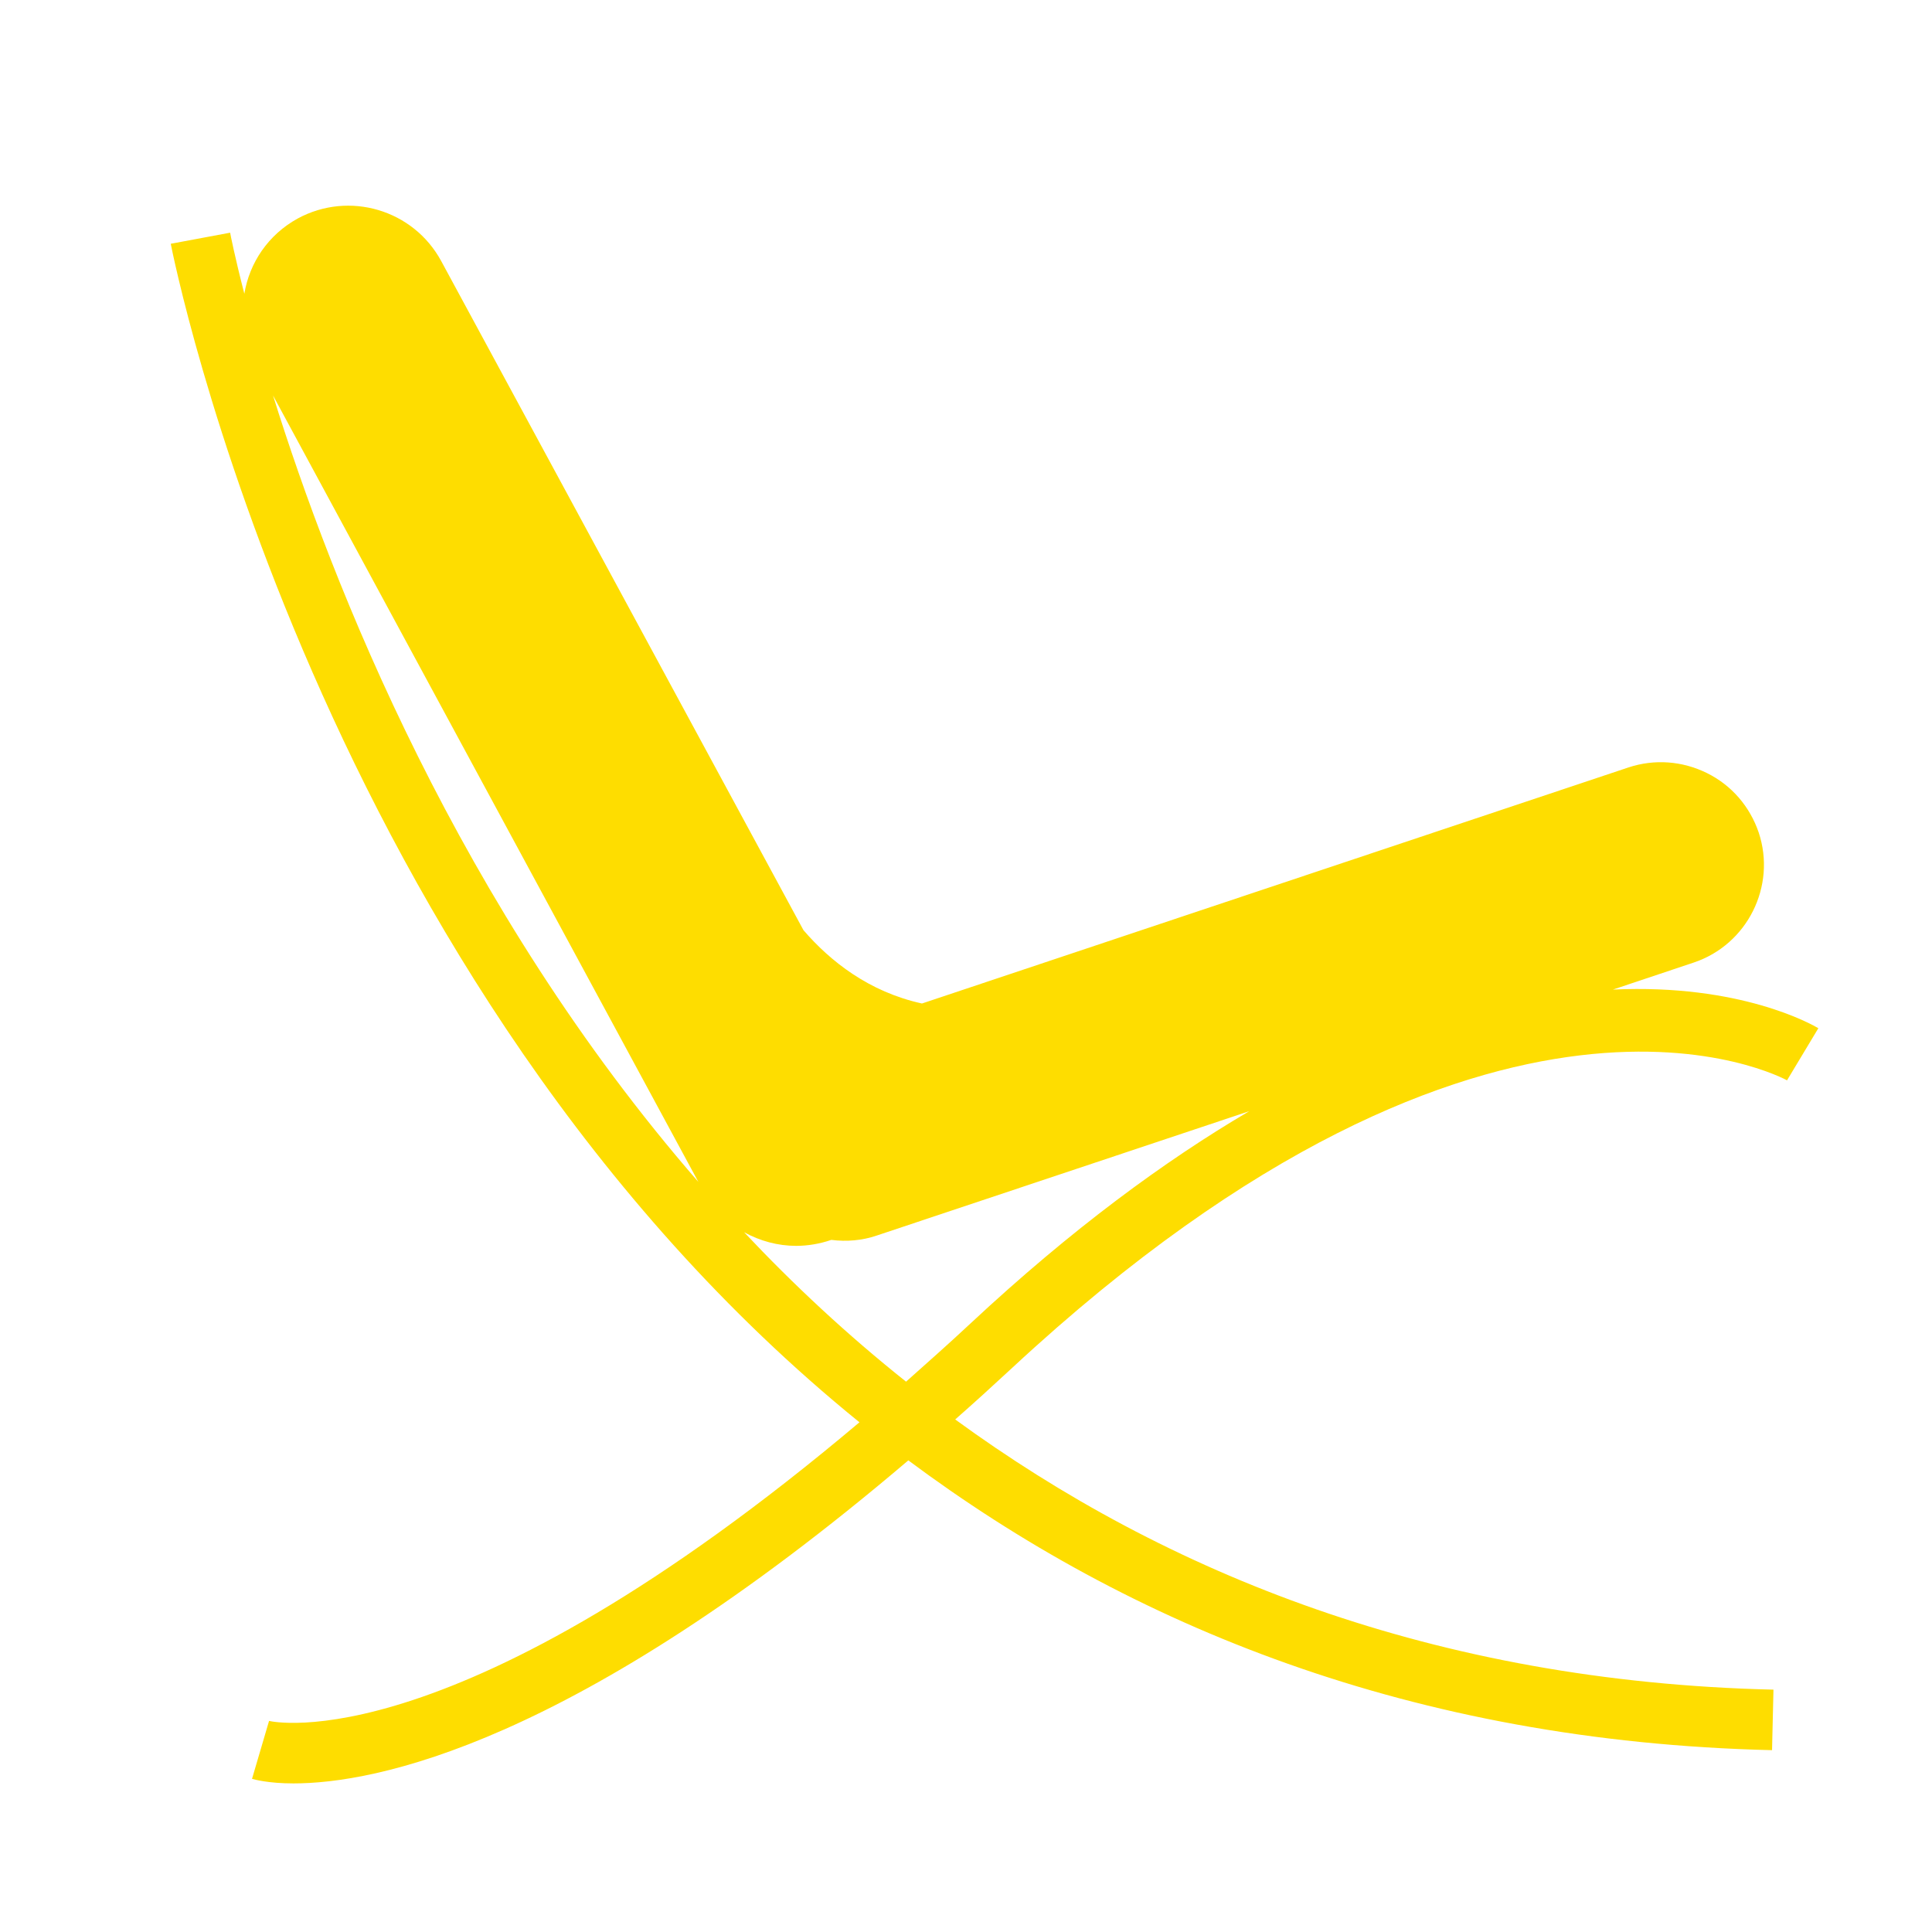 <?xml version="1.0" encoding="UTF-8"?><svg xmlns="http://www.w3.org/2000/svg" viewBox="0 0 68 68"><defs><style>.e{fill:#fedd00;}</style></defs><g id="a"/><g id="b"><path class="e" d="M62.9,38.02l1.1-1.83c-.22-.13-2.74-1.57-7.23-1.36l2.84-.95c1.89-.63,2.92-2.69,2.29-4.58-.31-.91-.95-1.66-1.82-2.09-.87-.43-1.85-.5-2.76-.2l-24.87,8.31c-1.87-.41-3.23-1.49-4.17-2.58L15.53,9.19c-.98-1.81-3.24-2.48-5.05-1.5-1.04,.57-1.7,1.56-1.88,2.65-.34-1.32-.49-2.09-.5-2.15l-2.09,.39c.07,.37,5.14,25.99,24.24,41.48-14.26,12.03-20.71,10.53-20.78,10.51l-.6,2.04c.08,.02,.56,.16,1.46,.16,2.83,0,9.82-1.31,21.64-11.37,7.78,5.8,17.73,9.9,30.4,10.2l.05-2.13c-11.94-.28-21.37-4.09-28.8-9.51,.66-.58,1.32-1.18,2.01-1.82,17.01-15.79,27.18-10.16,27.28-10.11Zm-38.32,3.58c-8.43-9.69-12.89-21.01-14.97-27.68l14.97,27.68Zm7.31,7.03c-2.06-1.64-3.96-3.41-5.7-5.26,.56,.31,1.19,.48,1.83,.48,.41,0,.83-.07,1.24-.21,.54,.07,1.09,.02,1.59-.15l13.12-4.38c-2.98,1.75-6.26,4.16-9.8,7.46-.78,.73-1.54,1.4-2.28,2.06Z"/></g><g id="c"/><g id="d"/></svg>